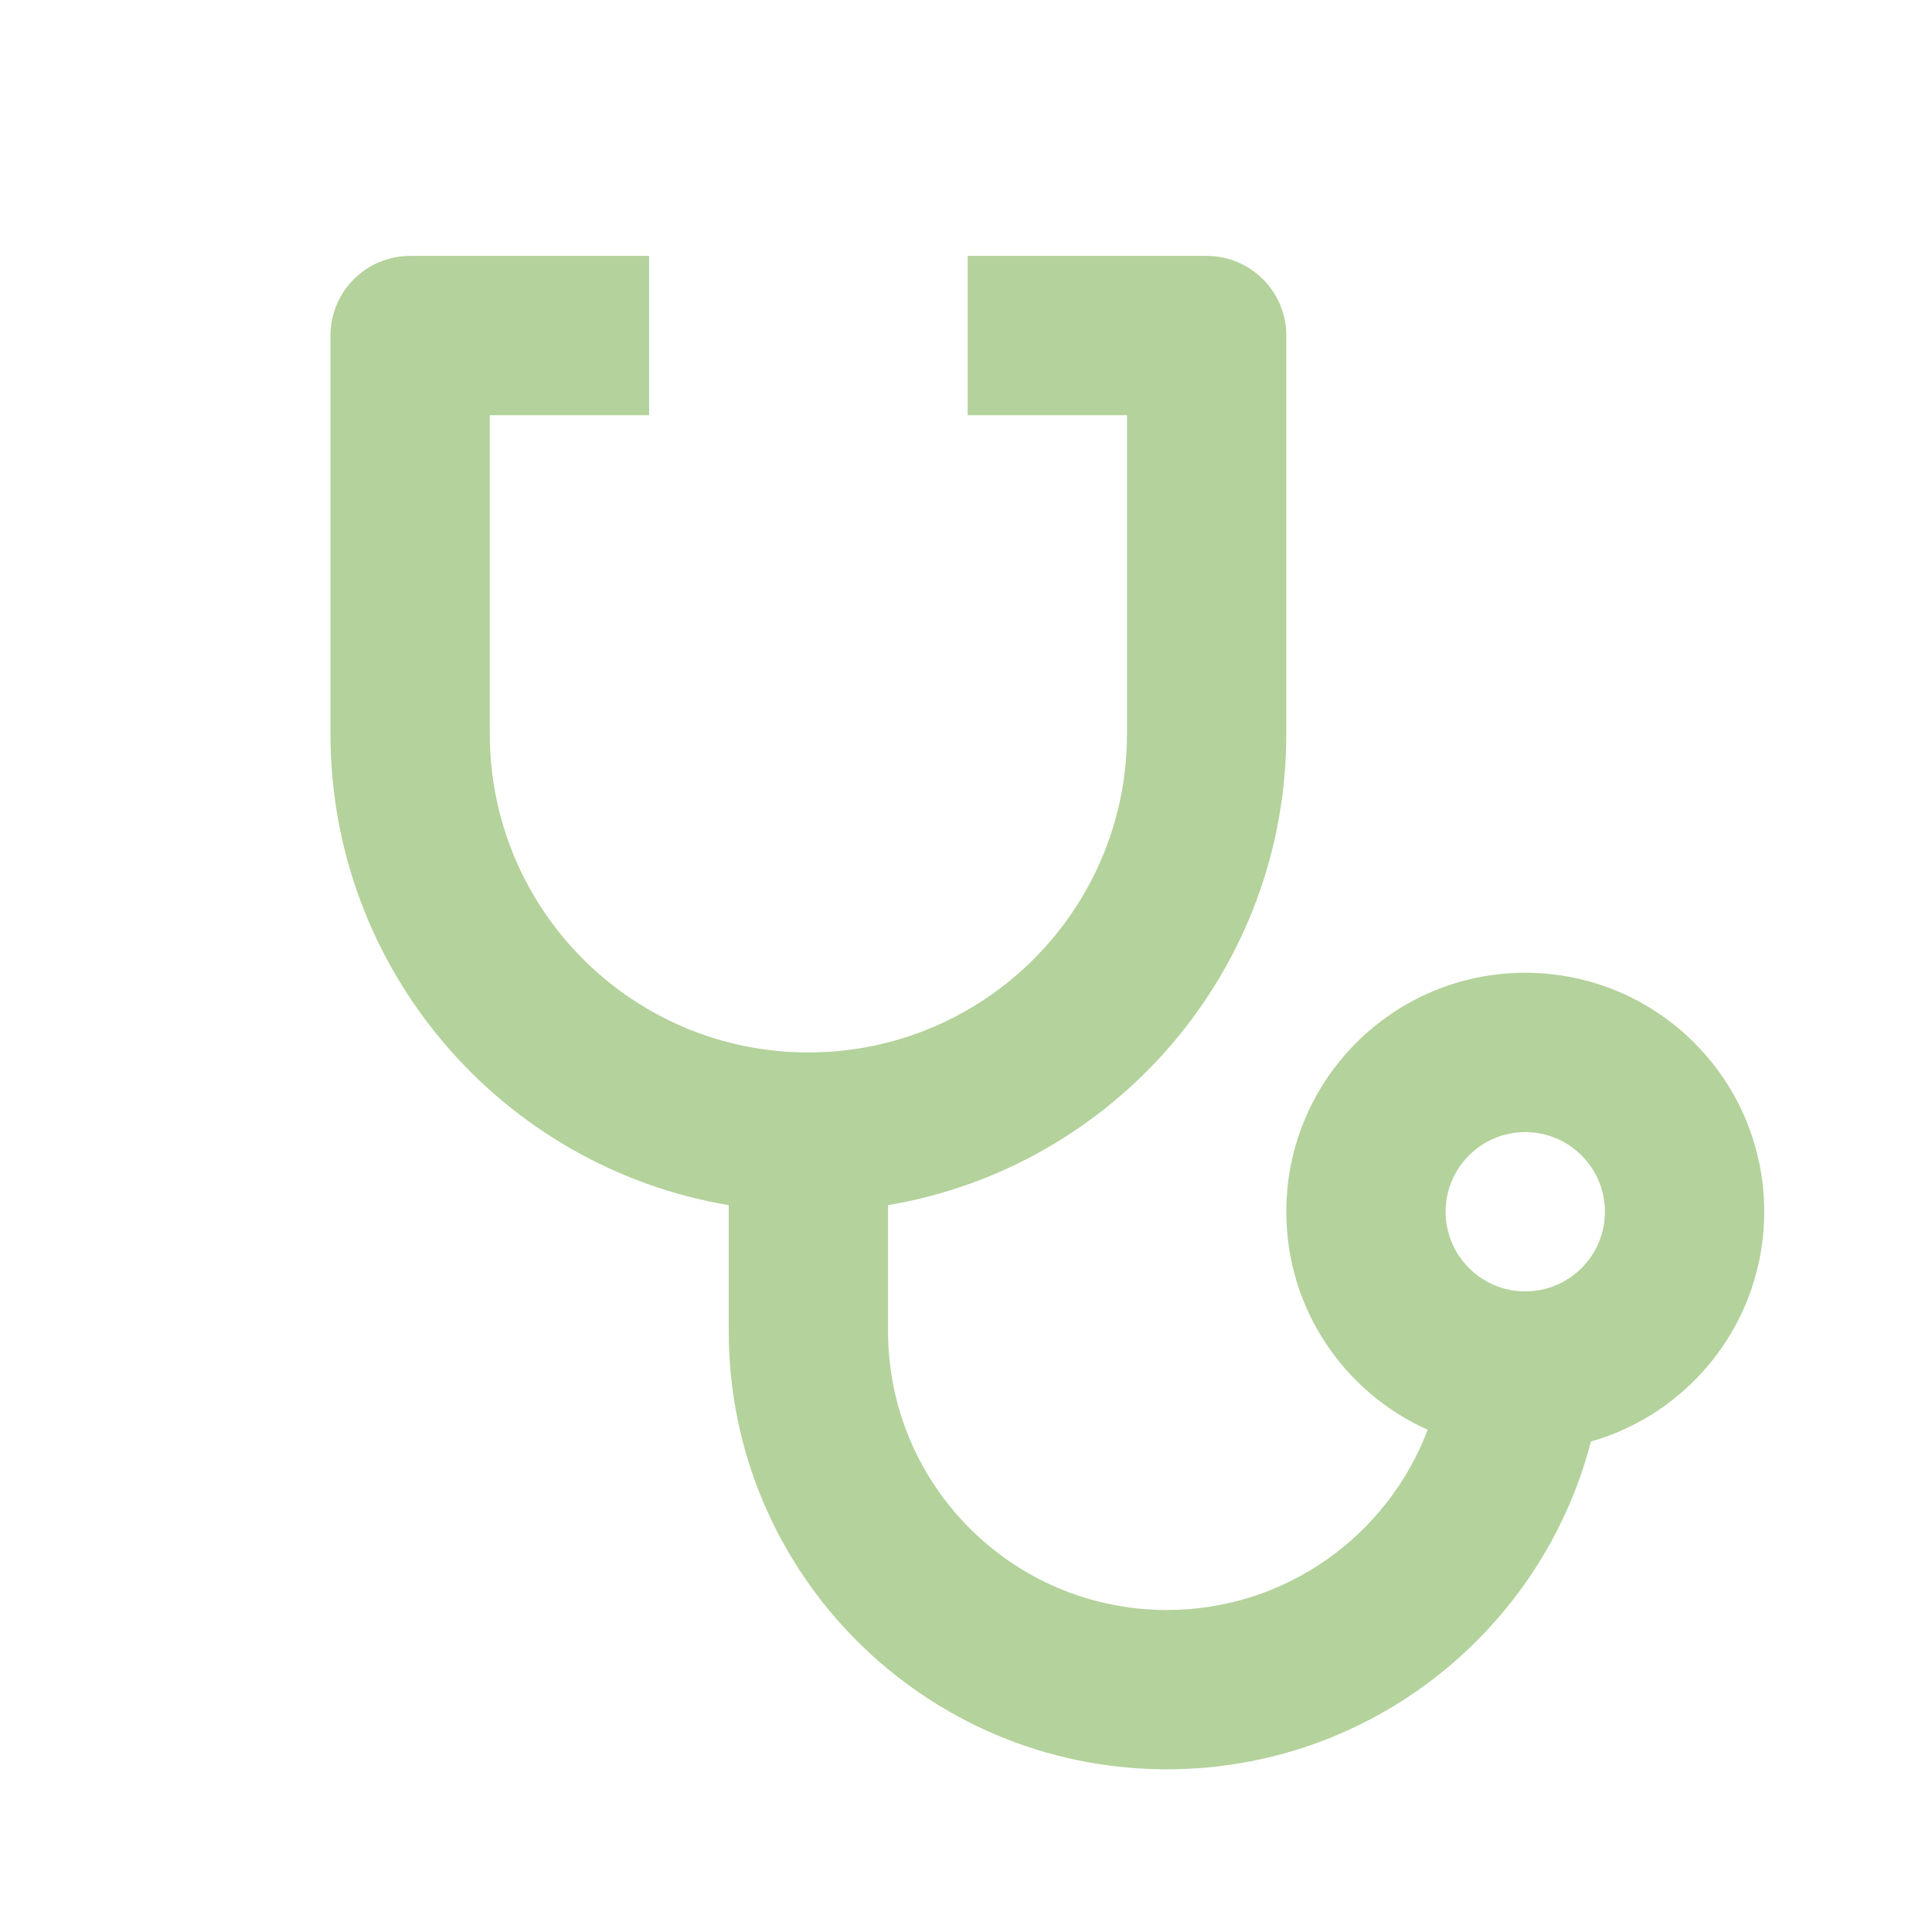 <svg width="57" height="57" viewBox="0 0 57 57" fill="none" xmlns="http://www.w3.org/2000/svg">
<g clip-path="url(#clip0_4892_10905)">
<path d="M19.15 7.55V12.25H14.45V21.65C14.45 26.843 18.657 31.05 23.85 31.05C29.044 31.05 33.25 26.843 33.25 21.65V12.25H28.55V7.55H35.6C36.897 7.55 37.95 8.603 37.95 9.9V21.65C37.95 28.636 32.869 34.434 26.2 35.555V39.275C26.2 43.817 29.883 47.5 34.425 47.5C37.943 47.5 40.946 45.291 42.121 42.182C39.661 41.084 37.95 38.617 37.95 35.75C37.95 31.856 41.106 28.7 45 28.7C48.894 28.7 52.05 31.856 52.05 35.75C52.05 38.972 49.888 41.688 46.937 42.53C45.494 48.092 40.439 52.2 34.425 52.2C27.286 52.2 21.5 46.414 21.5 39.275V35.555C14.831 34.436 9.75 28.636 9.75 21.65V9.9C9.75 8.603 10.803 7.55 12.1 7.55H19.15ZM45 33.4C43.703 33.4 42.65 34.453 42.65 35.75C42.65 37.047 43.703 38.1 45 38.1C46.297 38.1 47.35 37.047 47.35 35.75C47.35 34.453 46.297 33.4 45 33.4Z" fill="#B4D29B"/>
</g>
<defs>
<clipPath id="clip0_4892_10905">
<rect width="56.4" height="56.4" fill="white" transform="translate(0.35 0.5)"/>
</clipPath>
</defs>
</svg>
